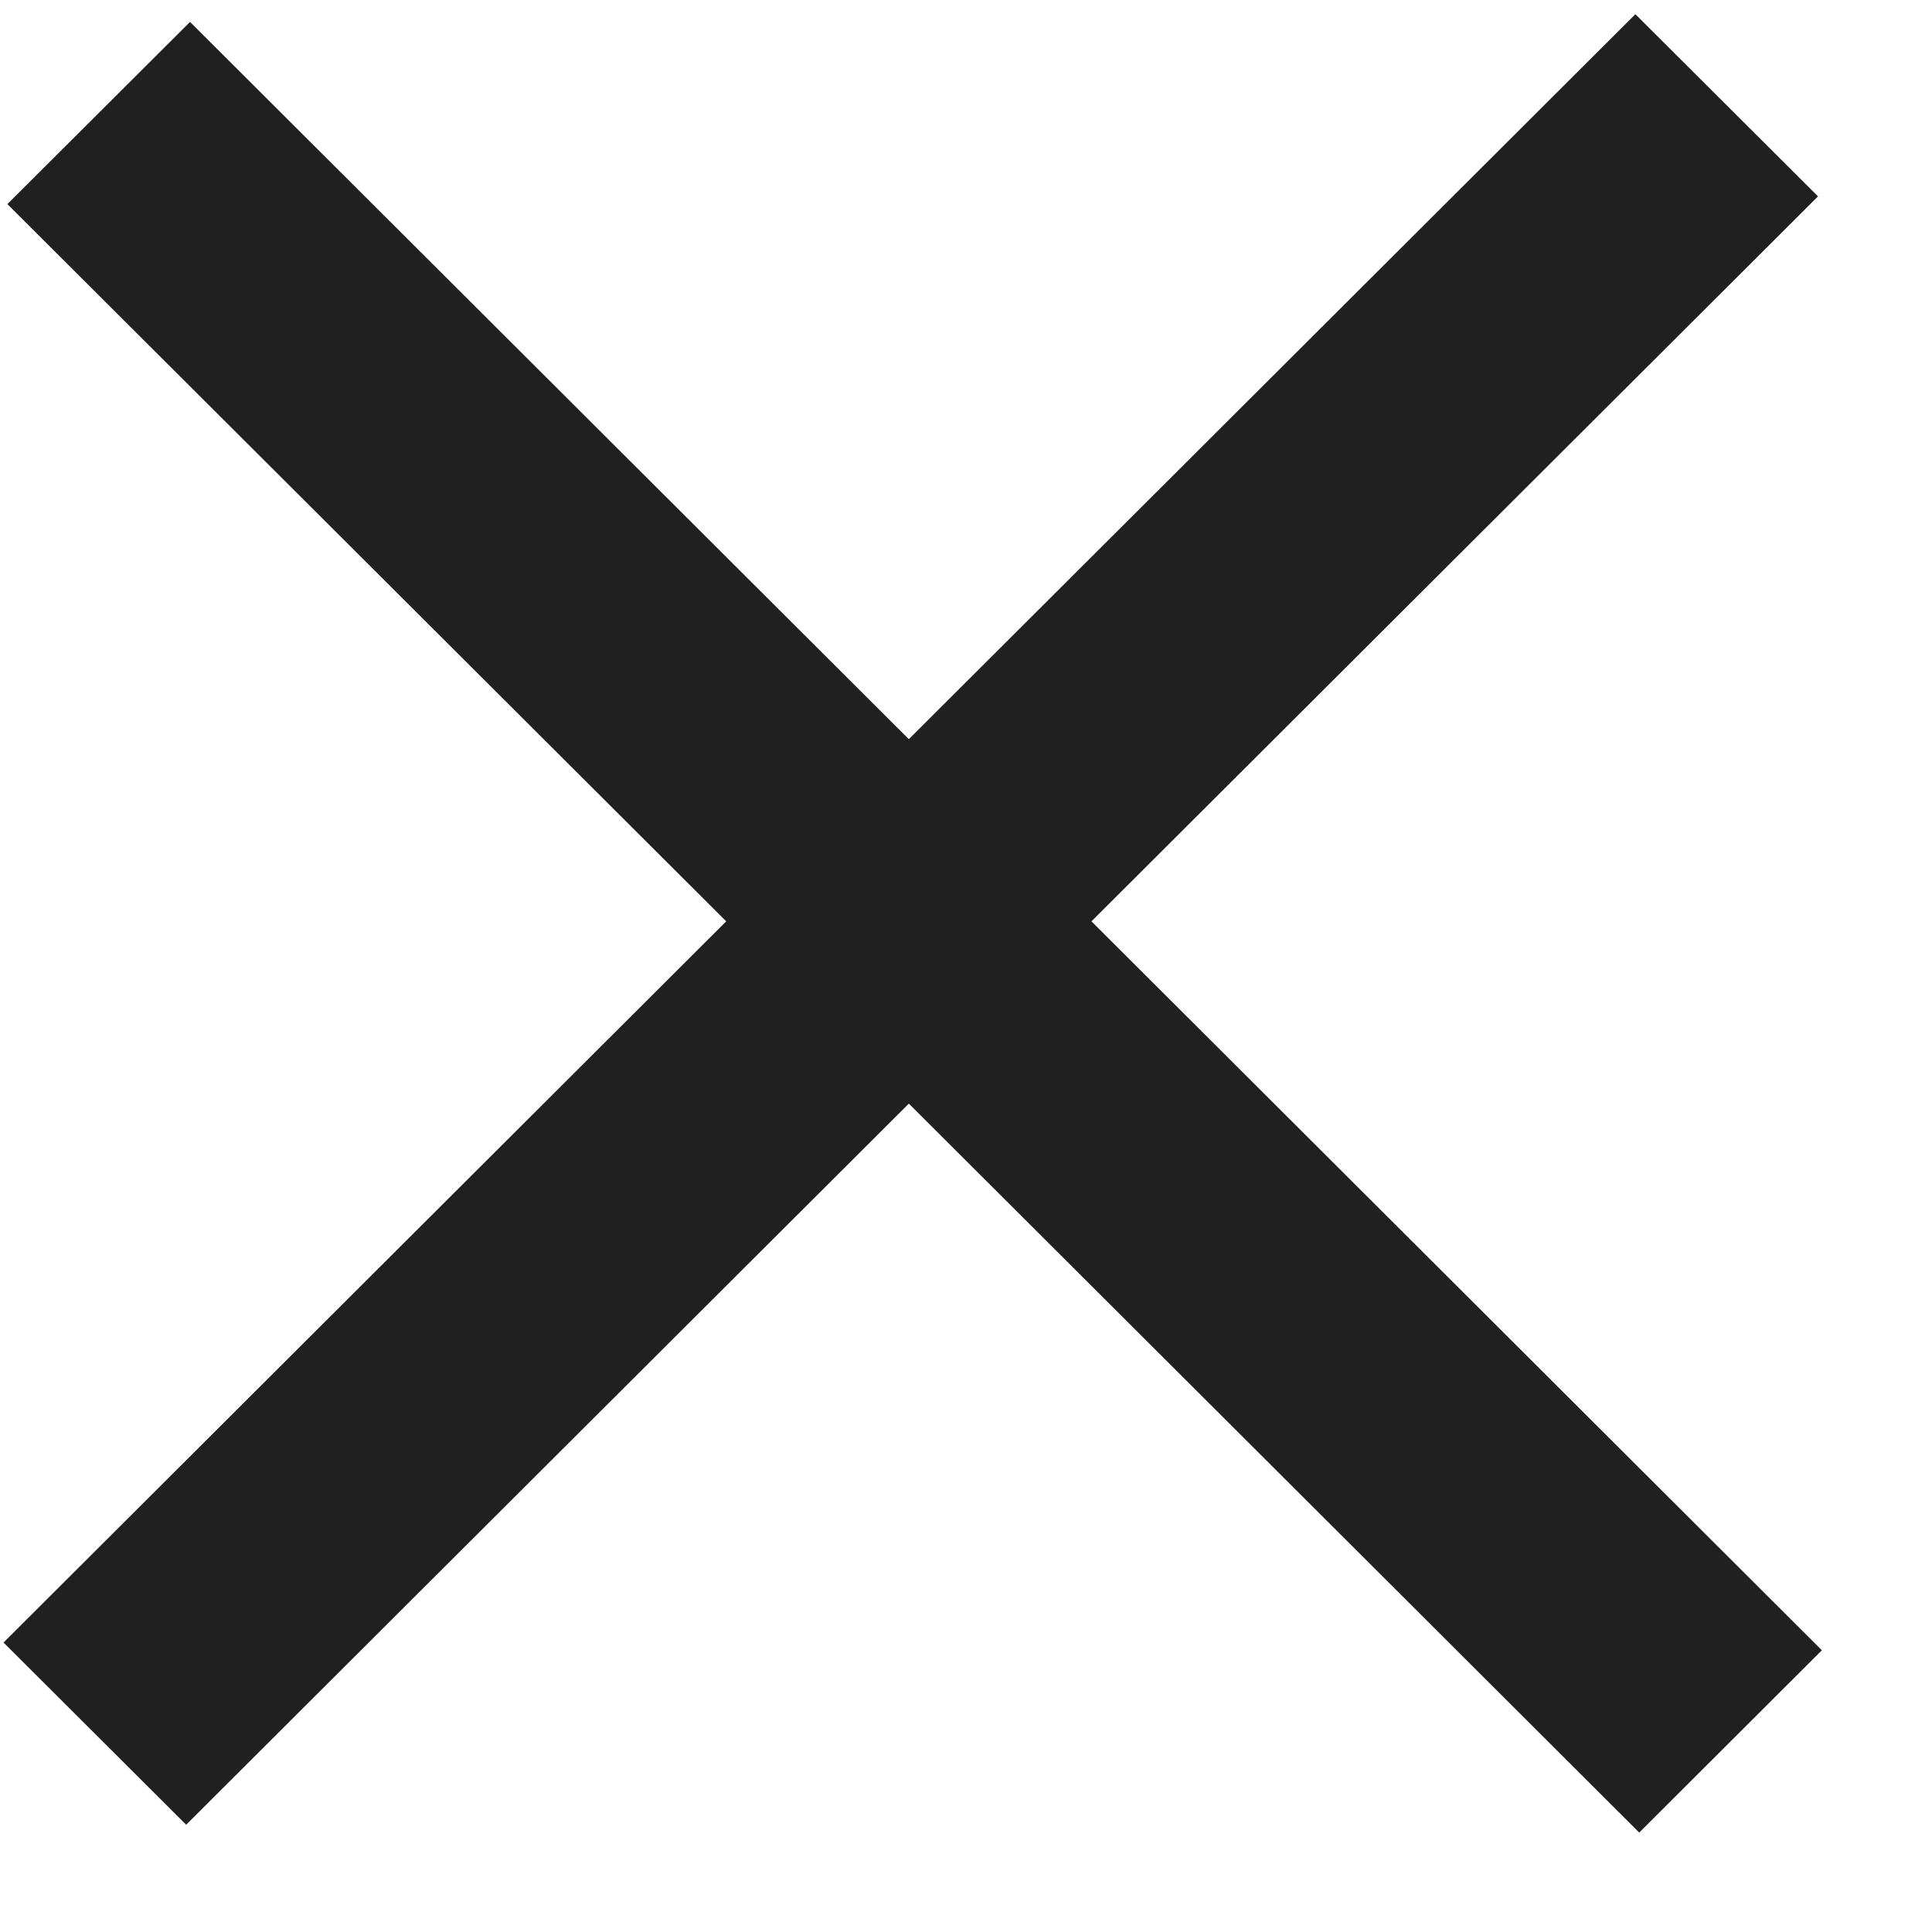<?xml version="1.0" encoding="UTF-8"?> <svg xmlns="http://www.w3.org/2000/svg" width="17" height="17" viewBox="0 0 17 17" fill="none"><path d="M7.997 6.504L14.39 0.125L15.997 1.728L9.604 8.107L16.031 14.521L14.424 16.125L7.997 9.711L1.638 16.056L0.031 14.453L6.39 8.107L0.065 1.796L1.672 0.193L7.997 6.504Z" fill="#202020"></path></svg> 